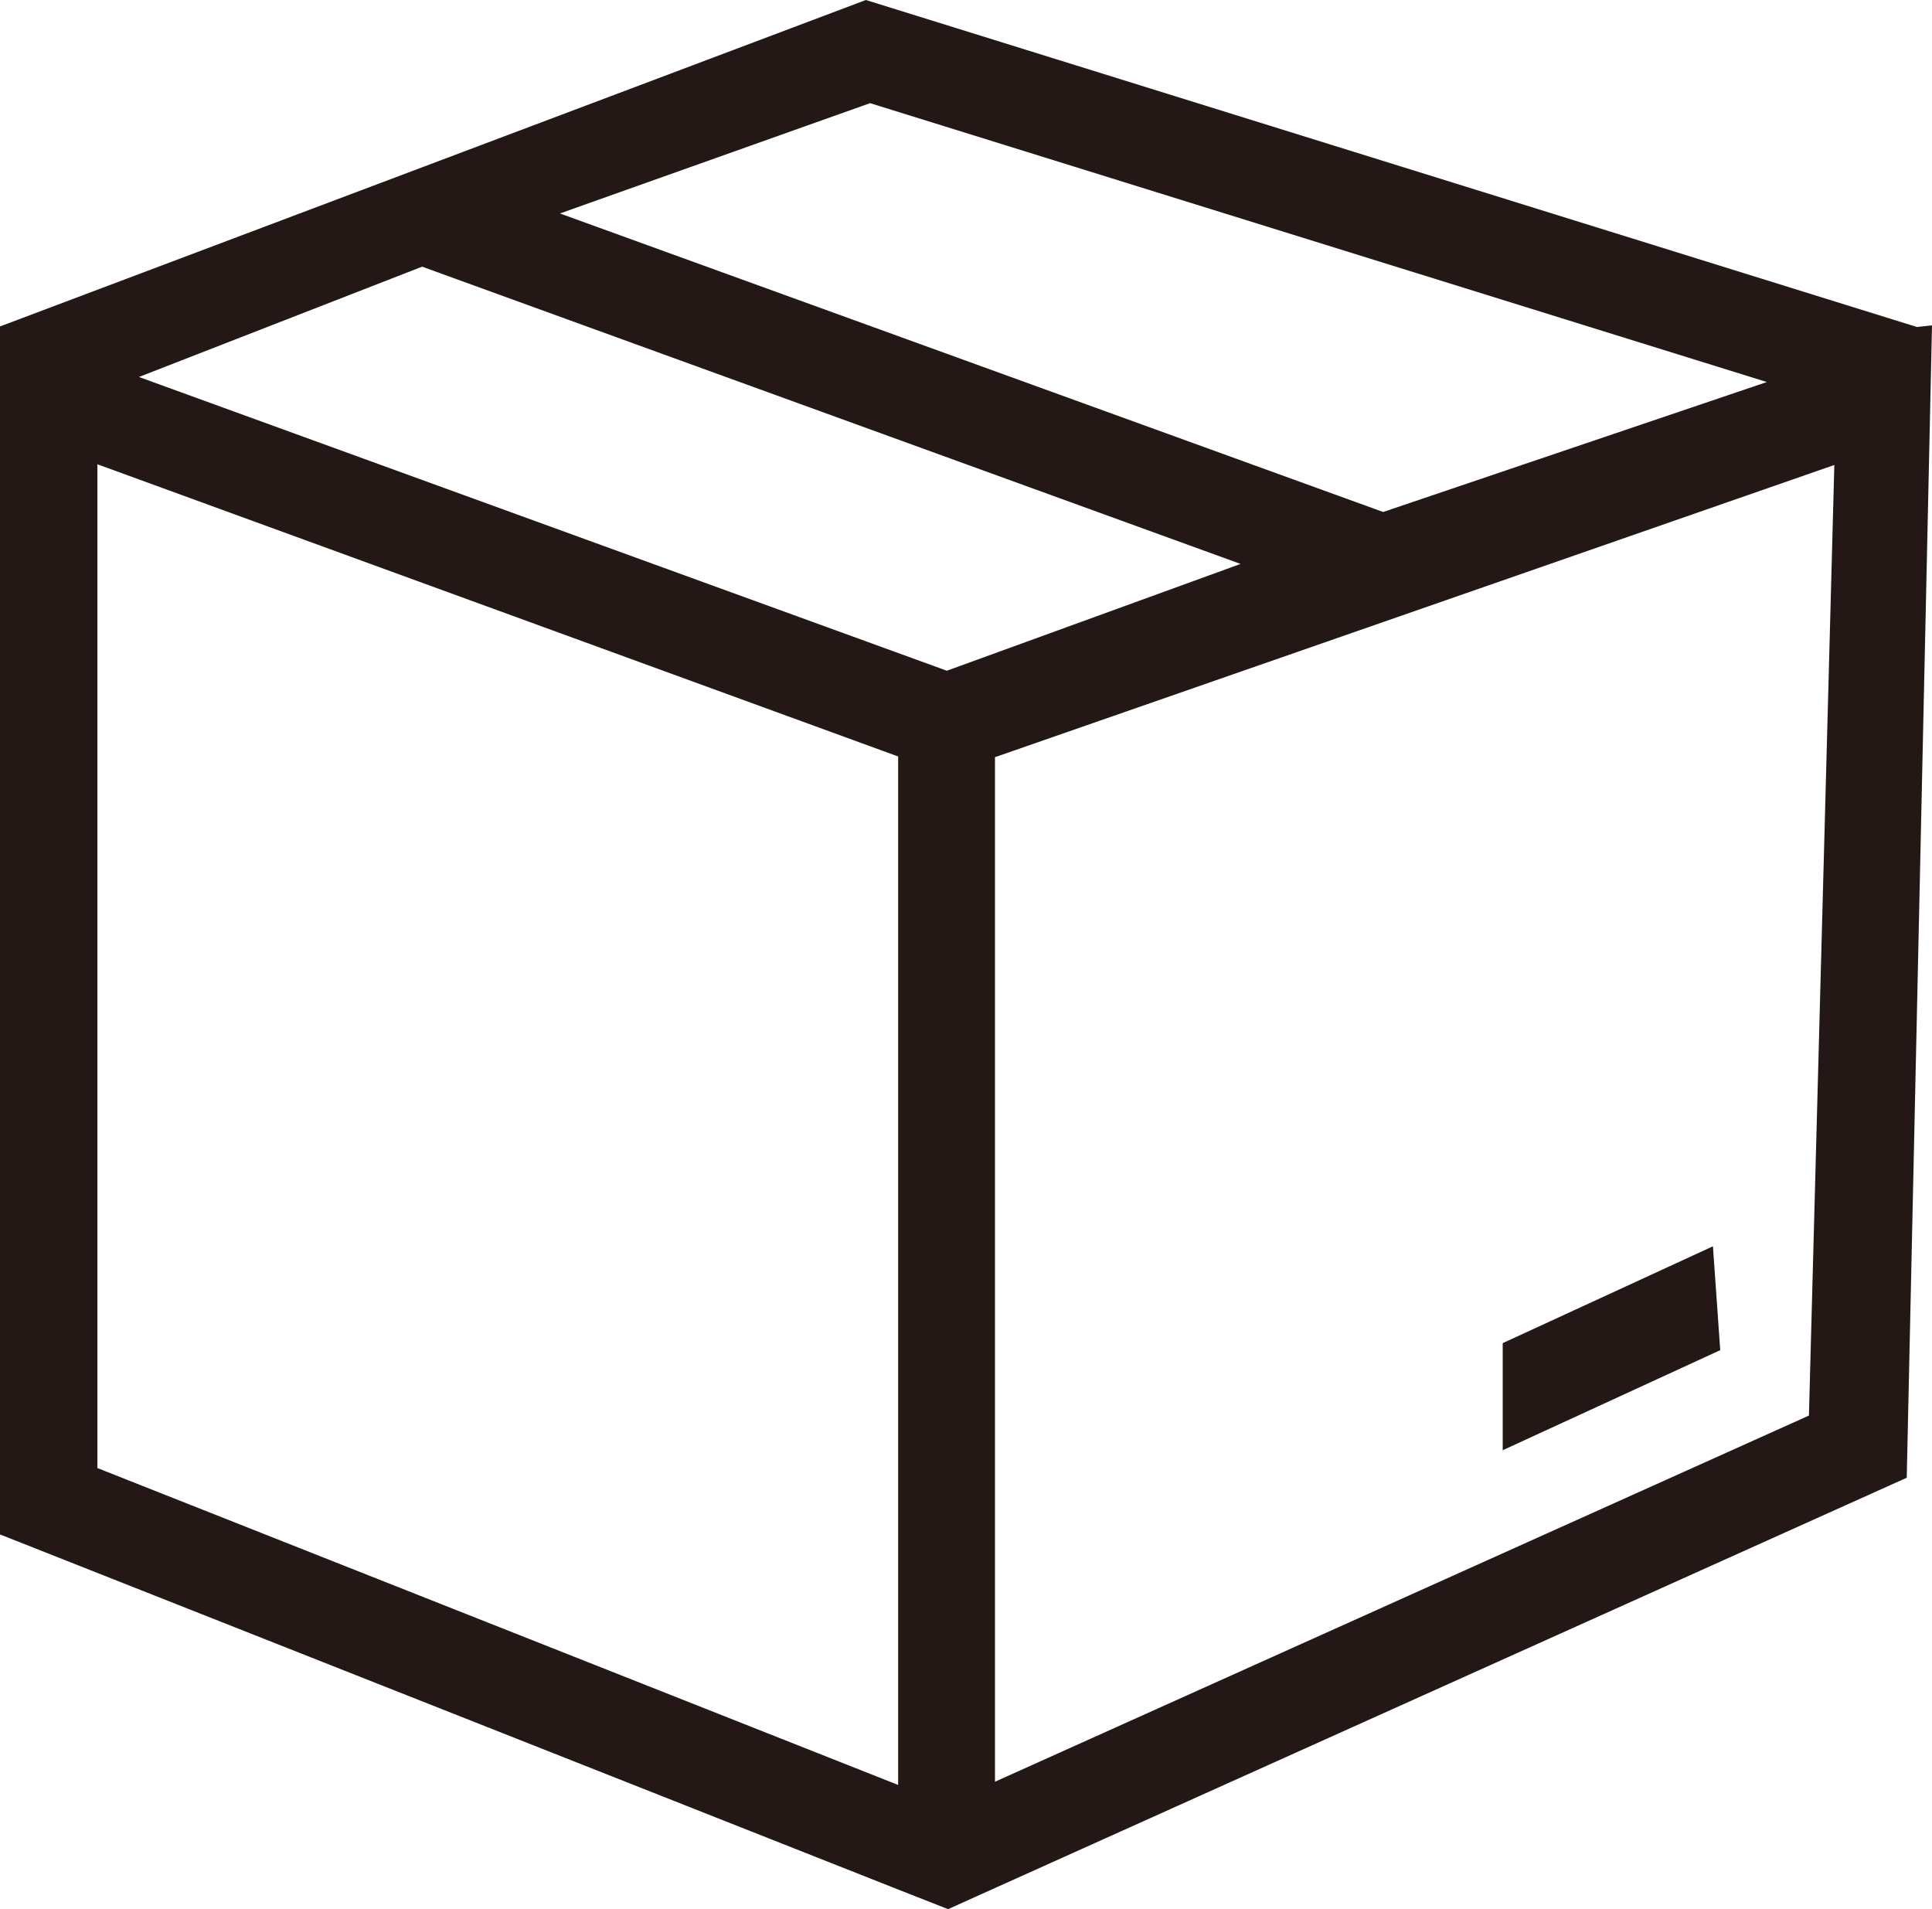 <svg viewBox="0 0 137.67 136.03" xmlns="http://www.w3.org/2000/svg"><defs><style>.cls-1{fill:#231815;}</style></defs><title>资源 1</title><g data-name="图层 2" id="图层_2"><g data-name="图层 1" id="图层_1-2"><path d="M136.6,23.3,61.7,0,0,23.26v86.07l64,25.3,3.56,1.4,3.37-1.52,64.94-29.22,1.8-82.11ZM62,7.35l63.9,19.87L98.56,36.48,39.9,15.21Zm2,119.83L6.94,104.6V33.08L64,53.9ZM9.9,26.86,30.08,19,88.4,40.18,67.47,47.79Zm119,74-58,26.09v-73l59.81-20.82Z" class="cls-1"></path><polygon points="122.06 88.8 107.08 95.7 107.08 103.33 122.58 96.2 122.06 88.8" class="cls-1"></polygon></g></g></svg>
